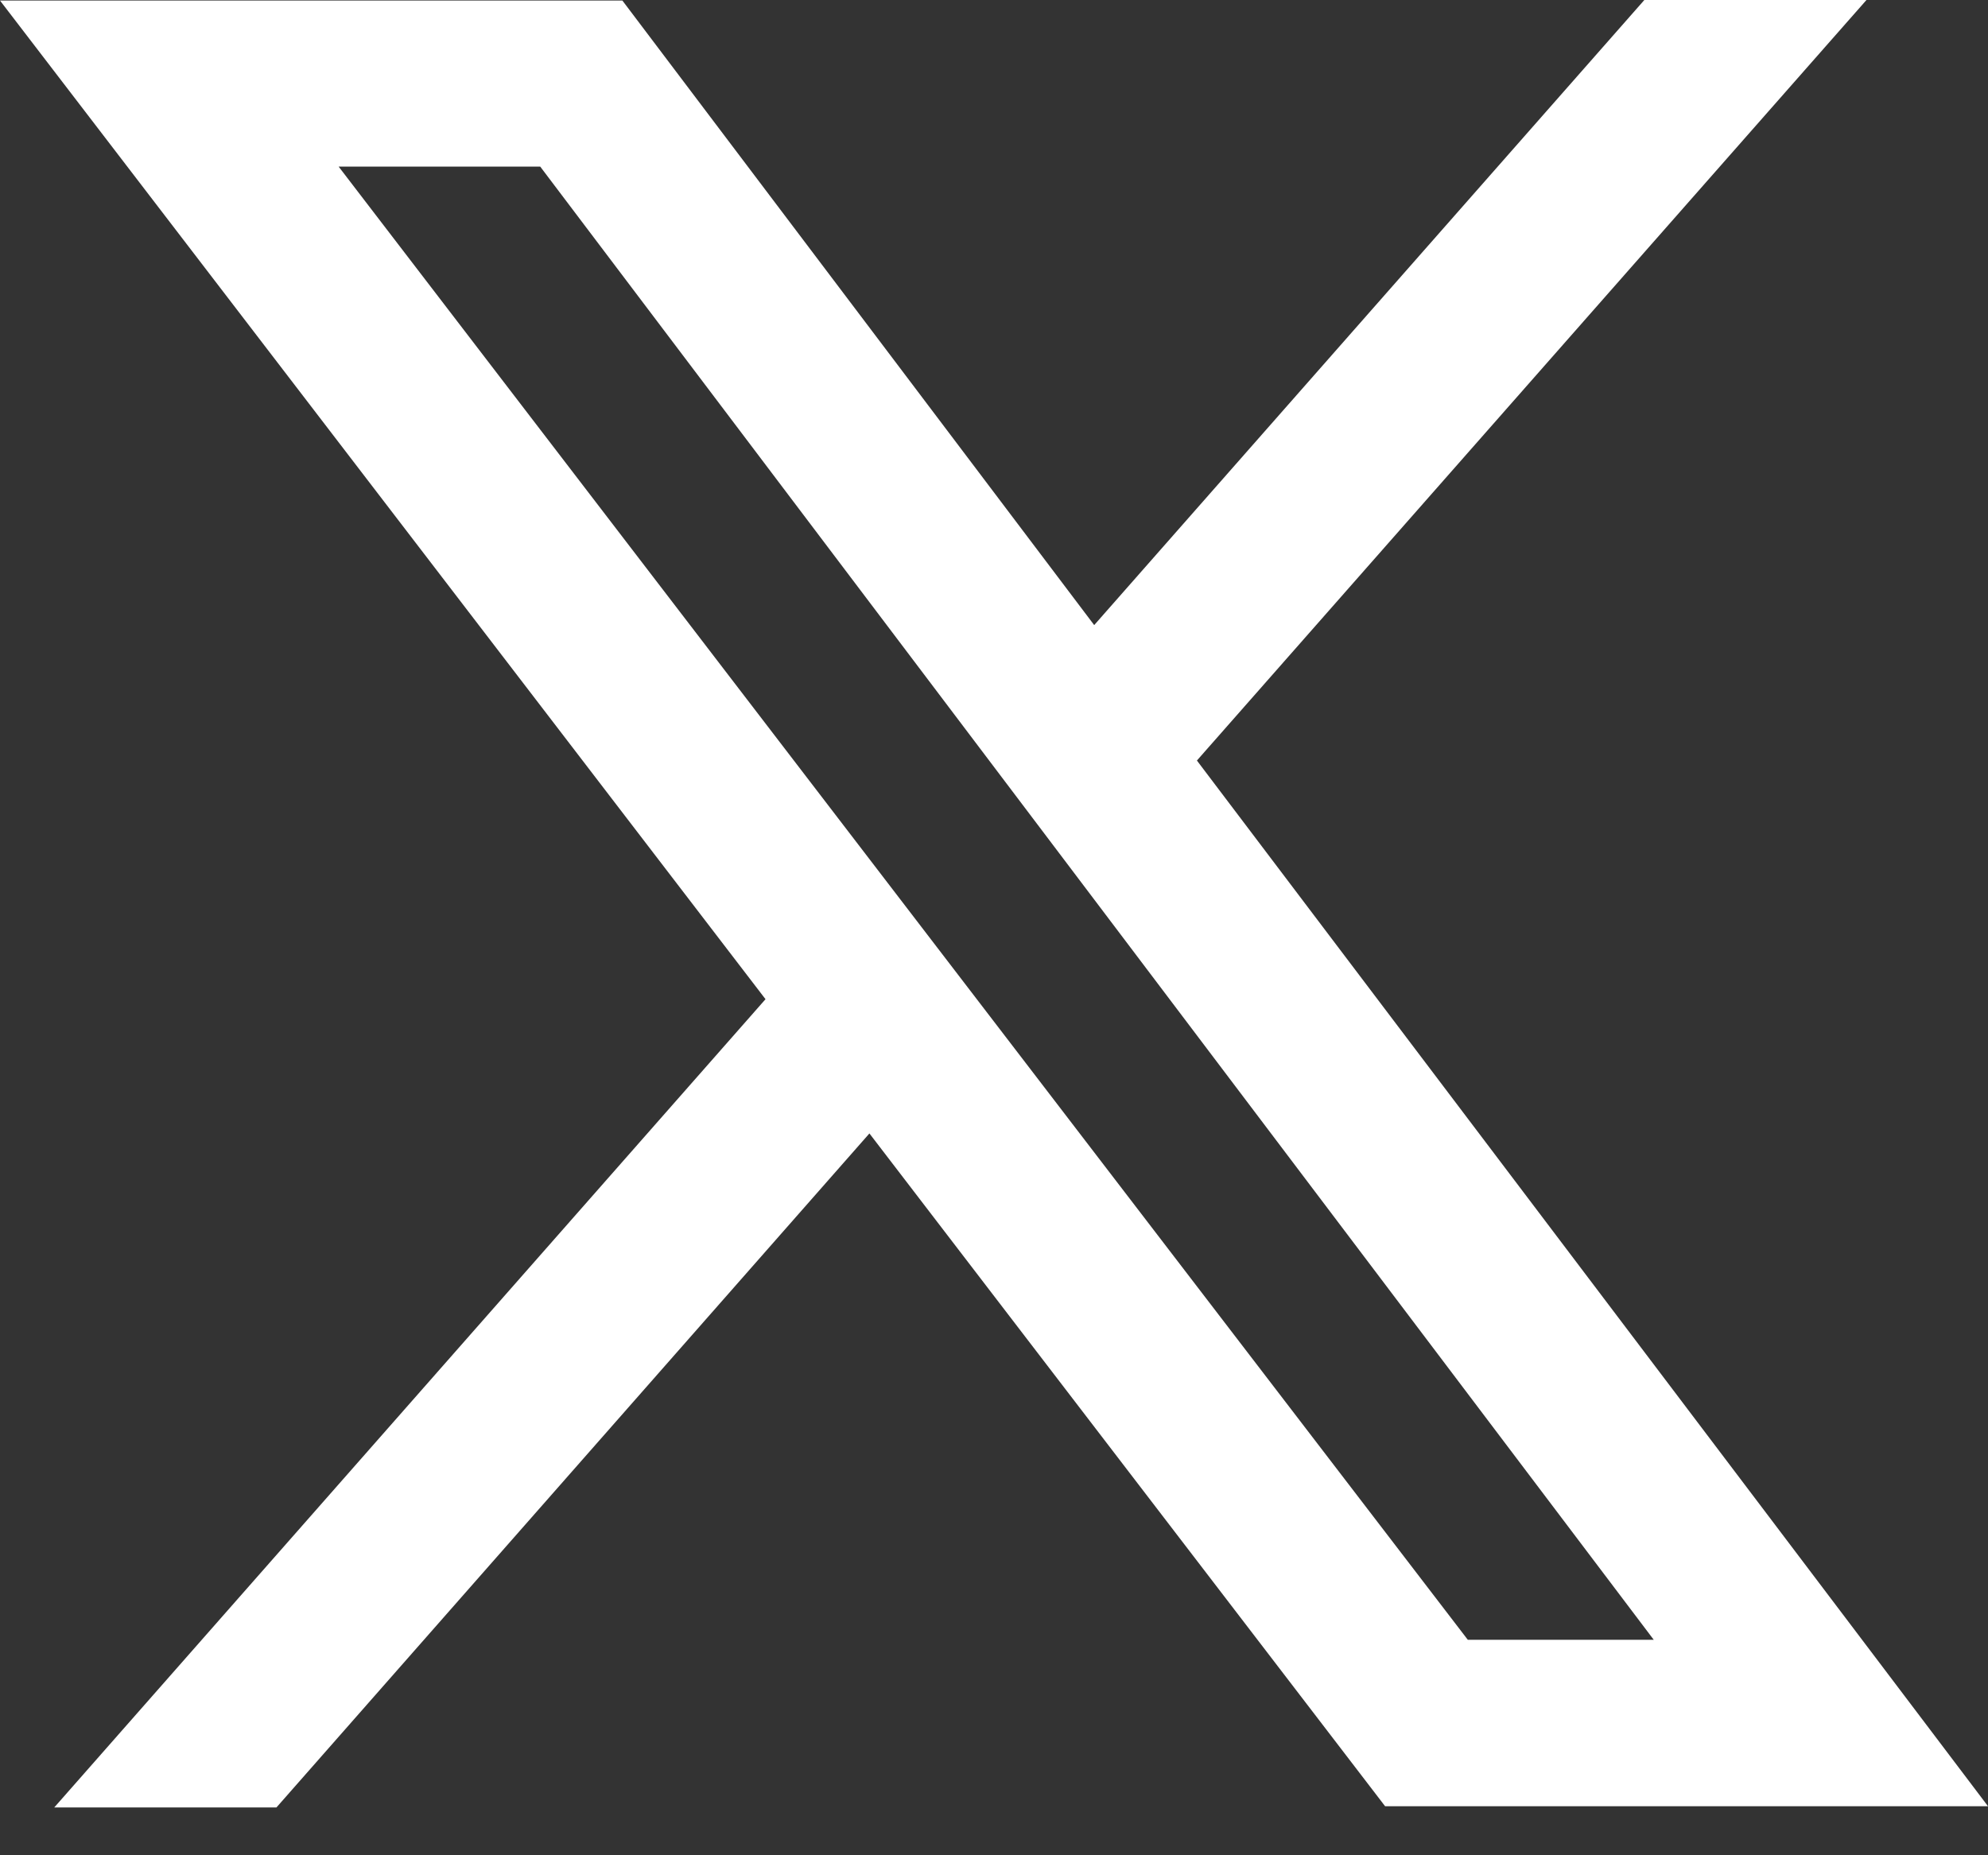 <svg width="15" height="14" viewBox="0 0 15 14" fill="none" xmlns="http://www.w3.org/2000/svg">
    <rect x="0" y="0" width="15" height="14" fill="#333333" stroke="none"/>
    <path d="M0.41 13.639H2.086L6.56 8.553L10.451 13.63H15L9.031 5.739L14.083 0H12.407L8.256 4.717L4.696 0.004H0L5.776 7.54L0.406 13.643L0.41 13.639ZM2.551 1.257H4.076L12.478 12.374H11.075L2.555 1.257H2.551Z" fill="white"/>
    </svg>
    